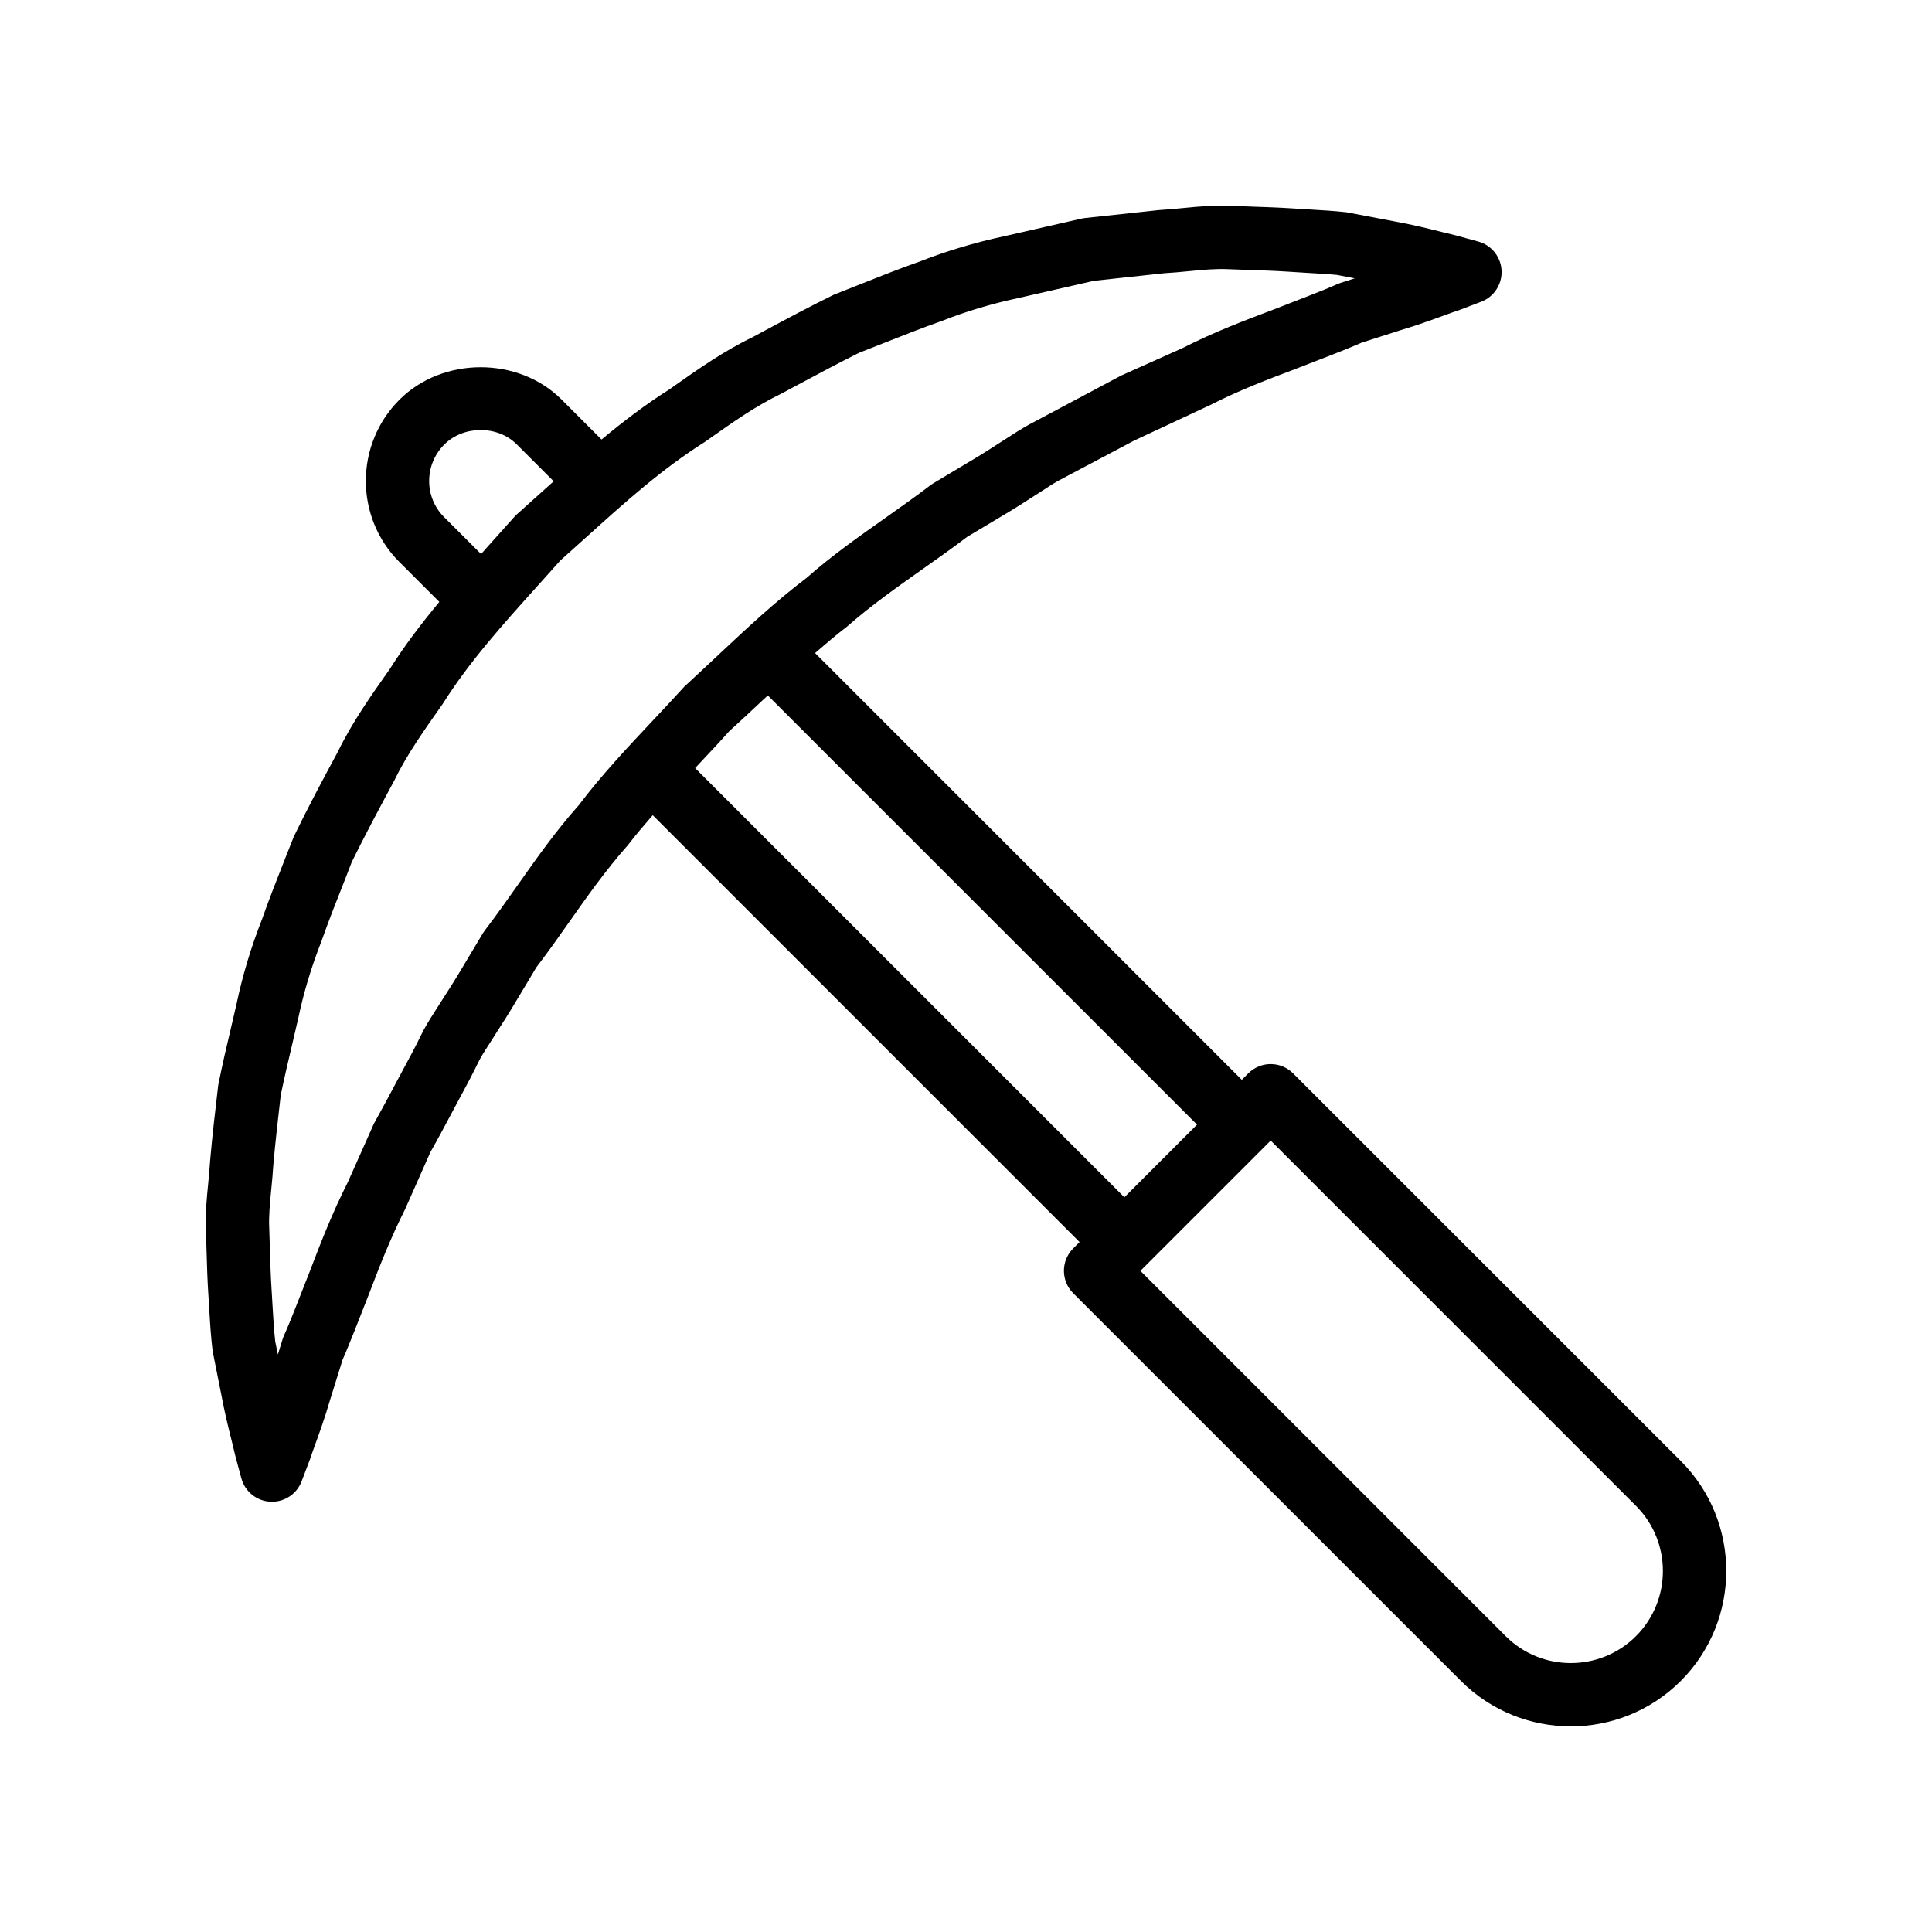 <?xml version="1.0" encoding="UTF-8"?>
<!-- Uploaded to: ICON Repo, www.iconrepo.com, Generator: ICON Repo Mixer Tools -->
<svg fill="#000000" width="800px" height="800px" version="1.1" viewBox="144 144 512 512" xmlns="http://www.w3.org/2000/svg">
 <path d="m199.21 486.91 0.246 4.066c0.215 3.688 0.418 7.152 0.895 11.102l2.254 11.309c0.895 4.852 1.934 9.012 2.781 12.391 0.367 1.48 0.695 2.797 1.043 4.309l1.535 5.68c0.953 3.516 4.051 6.016 7.684 6.199 0.148 0.008 0.285 0.012 0.426 0.012 3.469 0 6.602-2.137 7.848-5.398l2.223-5.844c0.352-1.078 0.805-2.316 1.305-3.707 1.195-3.305 2.672-7.383 4.012-12.016l3.32-10.652c1.074-2.422 2.074-4.945 3.117-7.551l3.82-9.715c2.723-7.133 5.543-14.504 9.676-22.719l6.648-15.012c1.977-3.477 3.879-7.043 5.797-10.66l3-5.606c1.559-2.84 3.019-5.742 4.297-8.336 0.879-1.586 1.887-3.133 2.894-4.688 0.68-1.059 1.371-2.121 1.895-2.984 2.574-3.918 4.977-7.961 7.406-12.043l2.797-4.684c3.051-3.977 5.945-8.094 8.863-12.227 4.684-6.656 9.527-13.531 15.426-20.188 2.055-2.719 4.316-5.305 6.559-7.91l113.12 113.12-1.684 1.684c-3.281 3.281-3.281 8.594 0 11.875l102.74 102.74c8.035 8.031 18.59 12.051 29.145 12.051 10.547 0 21.098-4.019 29.133-12.051 16.062-16.07 16.062-42.215 0-58.277l-102.75-102.73c-1.574-1.574-3.707-2.461-5.938-2.461-2.231 0-4.363 0.887-5.938 2.461l-1.715 1.715-113.09-113.1c2.742-2.359 5.461-4.723 8.43-6.977 6.25-5.516 13.211-10.426 19.941-15.18 4.051-2.856 8.07-5.695 11.973-8.664l5.438-3.25c3.828-2.269 7.633-4.527 11.129-6.828l3.043-1.945c1.59-1.035 3.164-2.07 4.559-2.844l20.031-10.613 20.215-9.445c7.773-3.961 15.359-6.824 22.691-9.59l9.668-3.758c2.672-1.051 5.238-2.066 7.691-3.152l10.16-3.254c4.5-1.344 8.414-2.762 11.629-3.934 1.516-0.555 2.863-1.047 4.371-1.555l5.566-2.117c3.394-1.297 5.566-4.625 5.394-8.254-0.18-3.629-2.664-6.731-6.168-7.691l-5.996-1.641c-1.059-0.238-2.262-0.543-3.617-0.883-3.461-0.871-7.797-1.957-12.848-2.867l-12.438-2.367c-3.074-0.344-6.312-0.543-9.75-0.742l-4.602-0.285c-3.535-0.227-7.234-0.359-11.098-0.488l-5.125-0.184c-4.363-0.242-8.578 0.176-12.652 0.57-2 0.191-4.027 0.391-6.543 0.547l-19.531 2.106c-0.328 0.031-0.648 0.09-0.969 0.16l-20.379 4.648c-7.824 1.664-15.465 3.961-22.434 6.707-5.141 1.805-10.293 3.84-15.523 5.918l-7.297 2.898c-6.25 3.059-12.496 6.402-18.828 9.801l-2.664 1.438c-7.723 3.715-14.613 8.578-21.277 13.281l-0.664 0.484c-6.394 4.016-12.371 8.59-18.117 13.367l-10.605-10.609c-11.398-11.398-31.465-11.414-42.945 0.059-11.855 11.852-11.883 31.117-0.066 42.953l10.633 10.629c-4.731 5.699-9.23 11.594-13.145 17.816-4.922 6.965-10.012 14.168-13.742 21.883-3.969 7.348-7.848 14.605-11.668 22.473l-2.066 5.219c-2.262 5.727-4.492 11.355-6.356 16.672-2.926 7.441-5.223 15.098-6.789 22.586l-1.441 6.191c-1.172 4.953-2.305 9.777-3.387 15.203-0.812 6.875-1.582 13.469-2.148 20.02-0.121 2.094-0.328 4.117-0.516 6.102-0.402 4.059-0.812 8.262-0.598 12.598l0.156 4.887c0.117 4.113 0.23 8.031 0.477 11.746zm281.54-40.652 96.801 96.805c9.512 9.516 9.512 25.008 0 34.531-9.52 9.504-25.012 9.52-34.531 0l-96.801-96.805zm-19.527-4.219-19.254 19.254-113.75-113.74c0.422-0.449 0.805-0.879 1.227-1.328 2.797-2.973 5.594-5.949 7.758-8.395 2.953-2.68 5.871-5.41 8.773-8.137 0.508-0.477 1.004-0.918 1.508-1.391zm-199.49-180.23c5.133-5.125 14.145-5.109 19.195-0.059l9.801 9.801c-0.938 0.844-1.891 1.688-2.82 2.527l-6.945 6.231c-0.246 0.223-0.484 0.461-0.707 0.715l-6.059 6.766c-0.902 1-1.805 2.023-2.711 3.031l-9.82-9.809c-5.273-5.281-5.238-13.895 0.066-19.203zm-45.855 197.51c0.215-2.199 0.434-4.441 0.551-6.523 0.531-6.152 1.289-12.566 1.969-18.57 0.934-4.57 2.035-9.234 3.164-14.02l1.5-6.441c1.41-6.734 3.438-13.477 6.125-20.328 1.902-5.406 4.051-10.832 6.238-16.352l1.797-4.641c3.461-7.043 7.242-14.105 11.258-21.582 3.297-6.793 7.773-13.133 12.84-20.316 7.019-11.16 15.926-21.055 25.355-31.52l5.812-6.492 6.668-5.988c10.398-9.379 20.223-18.242 31.676-25.457l1.043-0.734c6.379-4.508 12.414-8.762 19.195-12.035l2.992-1.605c6.148-3.293 12.211-6.543 17.621-9.23l6.758-2.656c5.027-1.992 9.965-3.949 15.195-5.789 6.402-2.527 13.16-4.551 20.195-6.047l20.016-4.566 18.621-2.016c2.312-0.133 4.566-0.348 6.781-0.562 3.609-0.352 6.996-0.668 10.25-0.512l5.34 0.195c3.684 0.121 7.199 0.242 10.547 0.465l4.738 0.297c3.117 0.184 6.078 0.352 8.207 0.566l4.691 0.902-3.781 1.211c-0.305 0.098-0.598 0.215-0.895 0.344-2.344 1.059-4.812 2.027-7.387 3.035l-9.445 3.676c-7.394 2.793-15.785 5.957-23.992 10.152l-16.344 7.32-24.566 13.074c-1.969 1.09-3.887 2.328-5.812 3.578l-2.926 1.875c-3.461 2.277-7.043 4.391-10.652 6.531-1.984 1.176-3.977 2.359-5.961 3.566-0.254 0.156-0.492 0.32-0.73 0.5-3.856 2.945-7.832 5.754-11.832 8.574-7.102 5.012-14.449 10.188-20.895 15.906-8.297 6.281-15.926 13.426-23.305 20.34-2.844 2.664-5.691 5.336-9.152 8.527-2.68 2.949-5.402 5.856-8.133 8.754-6.871 7.309-13.973 14.867-19.77 22.586-6.109 6.856-11.234 14.133-16.195 21.168-2.871 4.074-5.723 8.129-8.734 12.043-0.195 0.25-0.367 0.508-0.531 0.777l-3.098 5.18c-2.297 3.863-4.566 7.699-7.133 11.617l-1.828 2.867c-1.215 1.879-2.418 3.75-3.664 6.019-1.344 2.727-2.707 5.426-4.164 8.094l-3.082 5.758c-1.844 3.469-3.664 6.887-5.938 10.965l-6.856 15.395c-4.348 8.605-7.453 16.742-10.191 23.914l-3.738 9.504c-1.008 2.543-1.984 4.992-3.043 7.34-0.141 0.316-0.262 0.637-0.359 0.965l-1.254 4.043-0.695-3.445c-0.336-2.969-0.516-6.129-0.715-9.492l-0.246-4.195c-0.238-3.539-0.344-7.258-0.461-11.16l-0.164-5.09c-0.164-3.223 0.172-6.641 0.523-10.258z"/>
</svg>